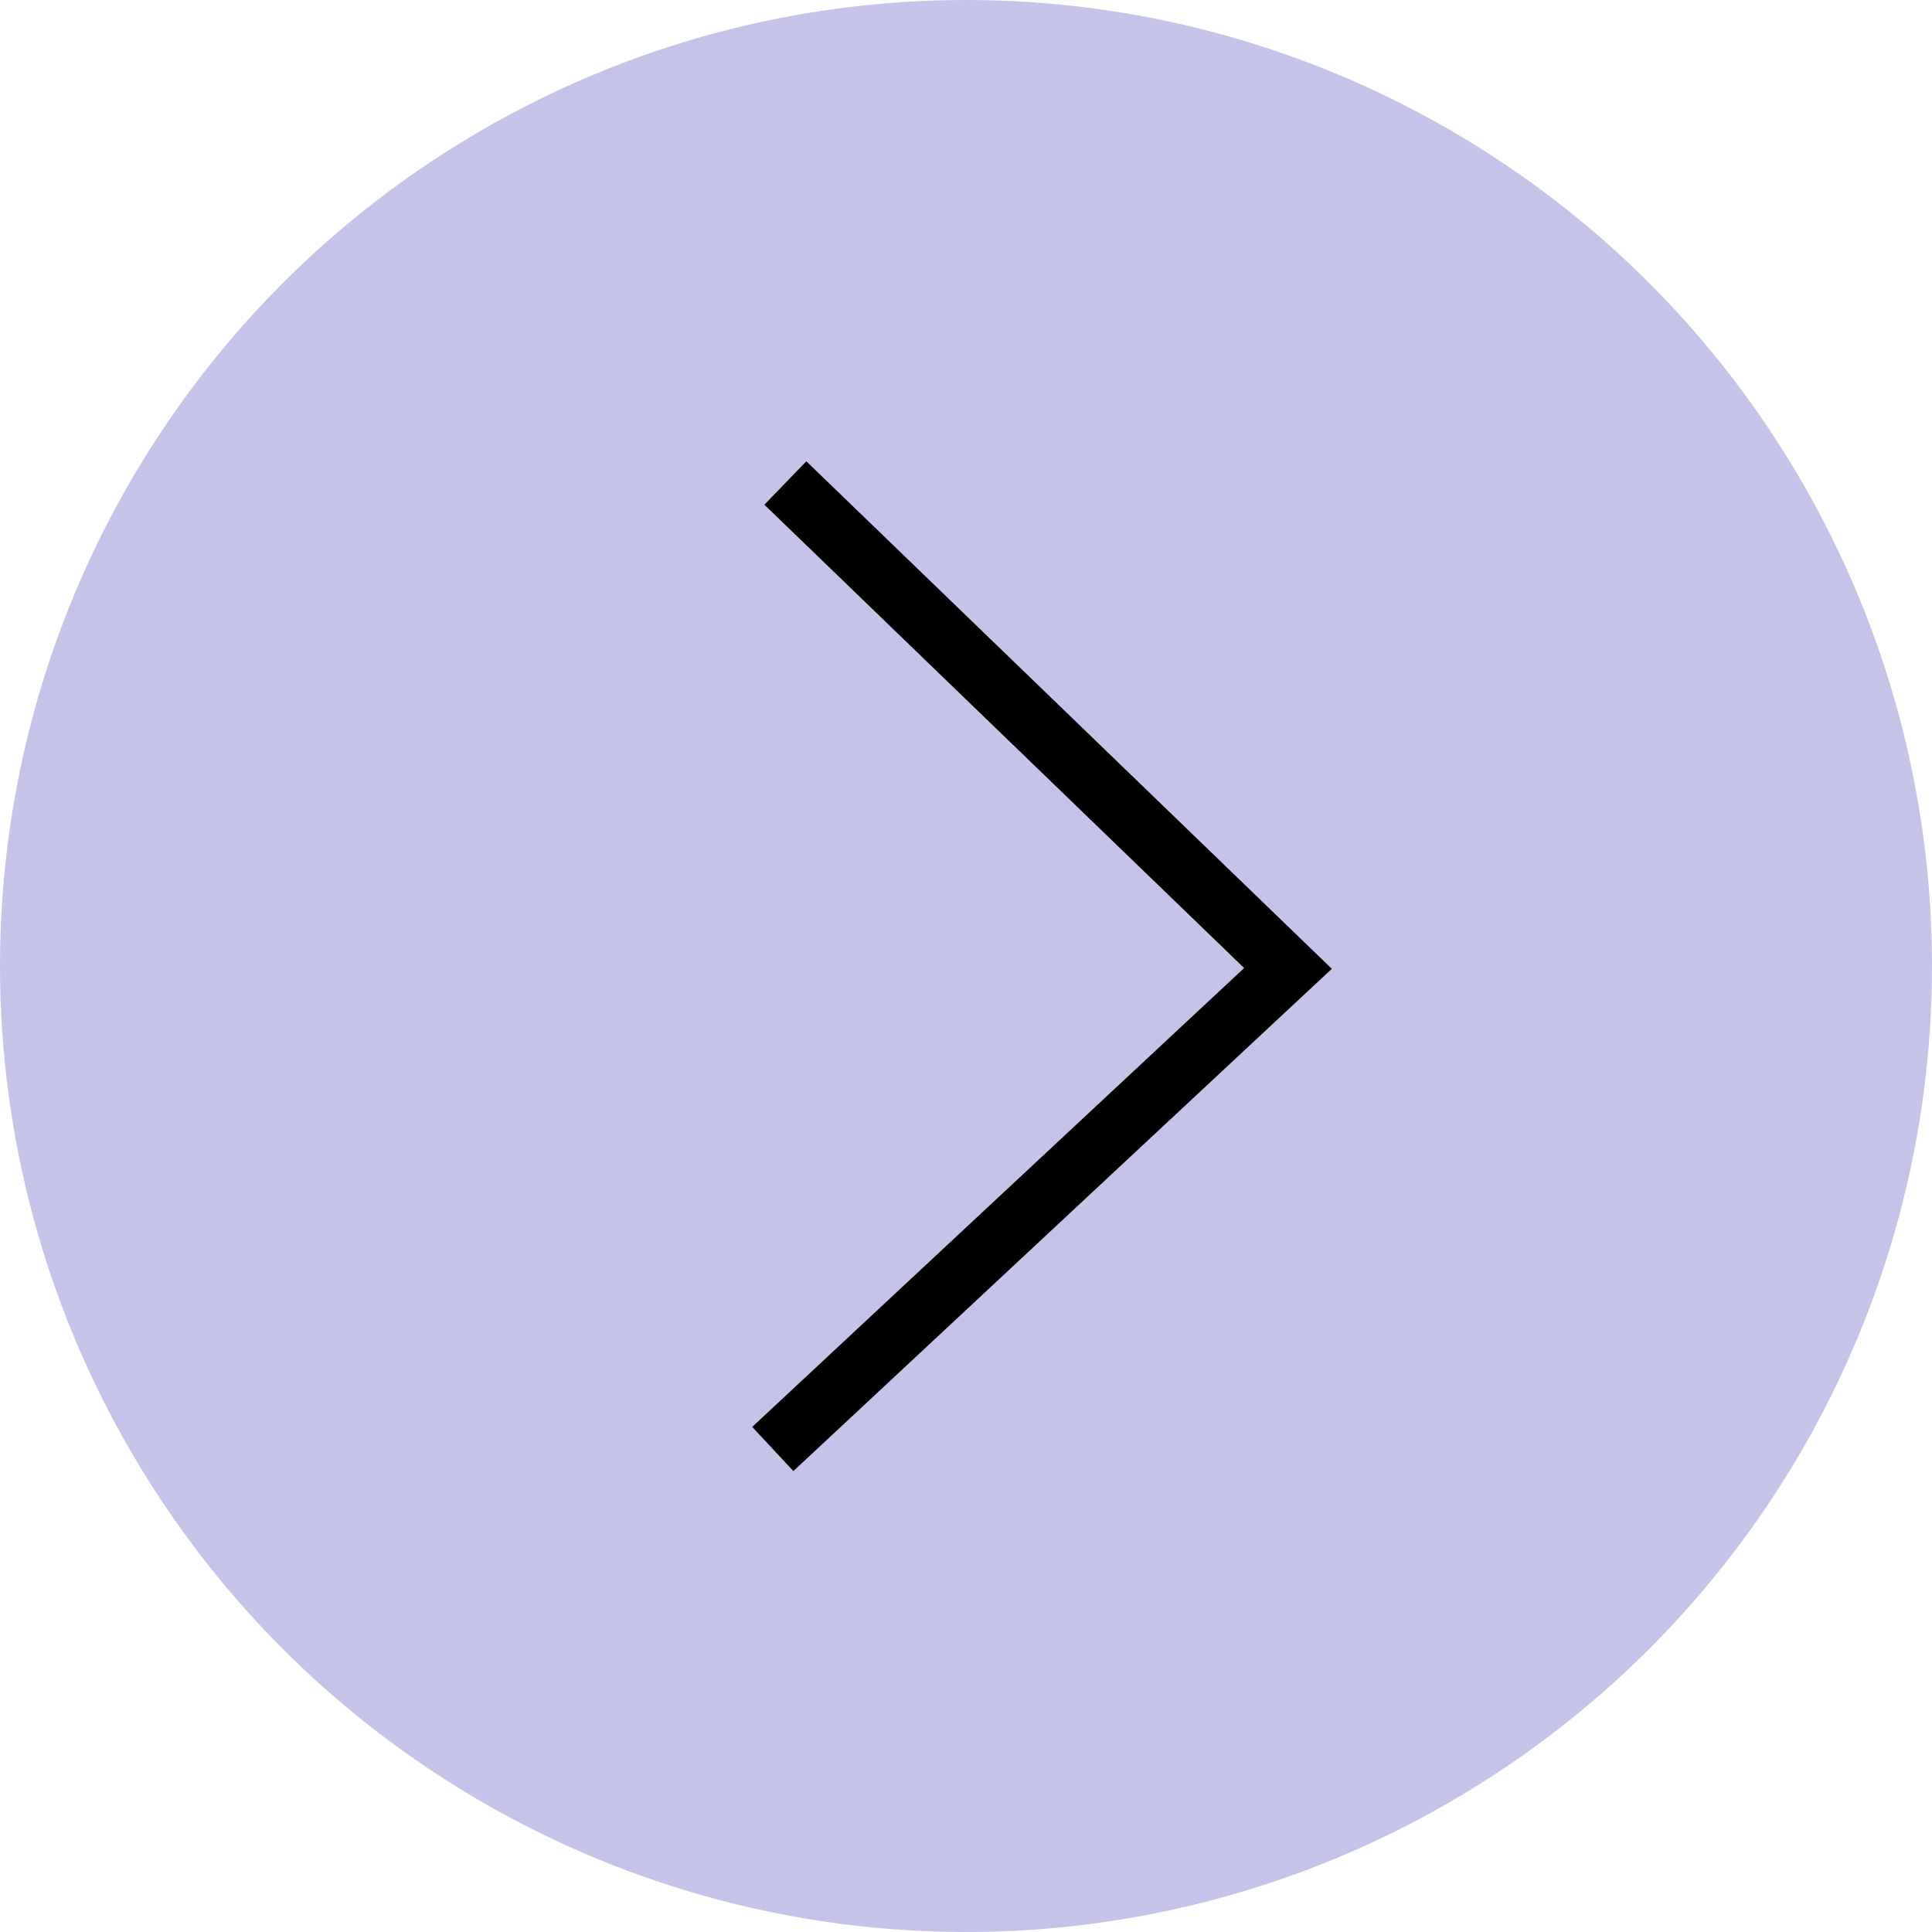 <?xml version="1.0" encoding="UTF-8"?> <svg xmlns="http://www.w3.org/2000/svg" width="32" height="32" viewBox="0 0 32 32" fill="none"><circle cx="16" cy="16" r="16" fill="#C6C3E9"></circle><path d="M13.008 8L21.333 16.04L12.8 24" stroke="black"></path></svg> 